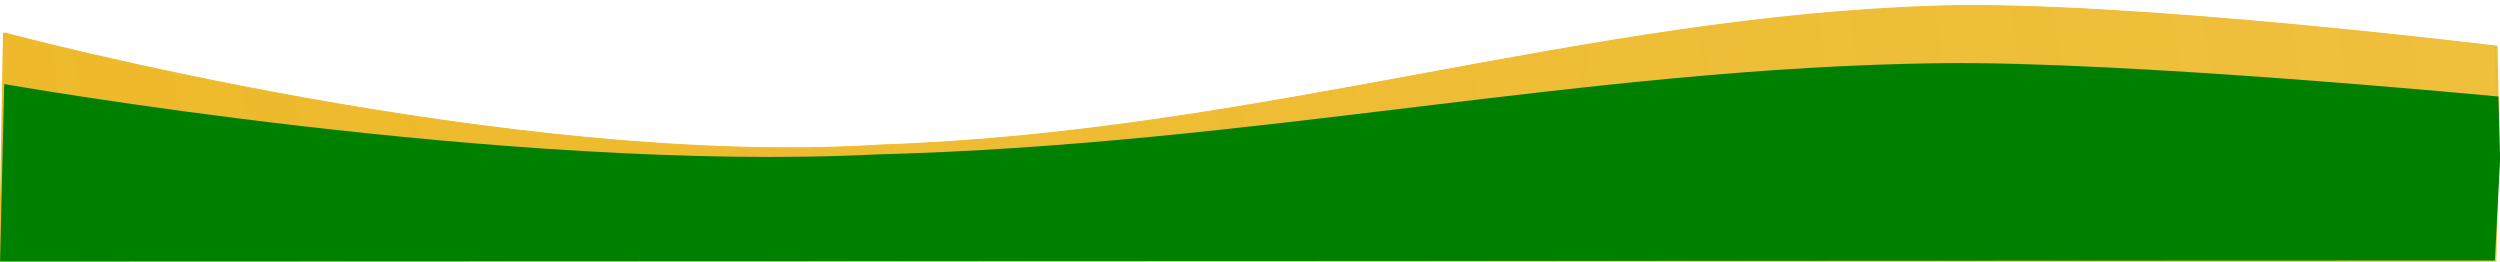 <?xml version="1.0" encoding="UTF-8" standalone="no"?><svg xmlns="http://www.w3.org/2000/svg" xmlns:xlink="http://www.w3.org/1999/xlink" fill="#000000" height="160.6" preserveAspectRatio="xMidYMid meet" version="1" viewBox="0.4 -2.6 1533.3 160.6" width="1533.3" zoomAndPan="magnify"><defs><linearGradient gradientUnits="userSpaceOnUse" id="a" x1="63.929" x2="909.25" xlink:actuate="onLoad" xlink:show="other" xlink:type="simple" y1="778.84" y2="734.5"><stop offset="0" stop-color="#eeba2b"/><stop offset="1" stop-color="#eeba2b" stop-opacity="0.918"/></linearGradient><filter height="1" id="b" width="1" x="0" xlink:actuate="onLoad" xlink:show="other" xlink:type="simple" y="0"><feColorMatrix in="SourceGraphic" result="result14" type="luminanceToAlpha"/><feComposite in="SourceGraphic" in2="result14" operator="out" result="fbSourceGraphic"/><feBlend in2="fbSourceGraphic" result="result15"/></filter></defs><path d="m65.829 721.75s174.13 136.16 300.74 112.23c129.46-12.505 241.31-128.84 363.44-139.28 63.824-5.456 191.06 40.215 191.06 40.215l0.594 89.154-1.005 126.48-856.25 1.271 1.429-230.07z" fill="url(#a)" filter="url(#b)" stroke="url(#a)" stroke-width="0.943" transform="matrix(1.787 0 0 .612 -114.58 -424.08)"/><g id="change1_1"><path d="m65.829 721.75s172.94 115.16 299.55 91.229c129.46-12.505 242.65-112.27 364.63-118.28 64.061-3.156 191.86 43.233 191.86 43.233l0.594 80.782-1.804 131.84-856.25 1.271 1.429-230.07z" fill="#008000" filter="url(#b)" transform="matrix(1.787 0 0 .473 -114.66 -292.44)"/></g></svg>